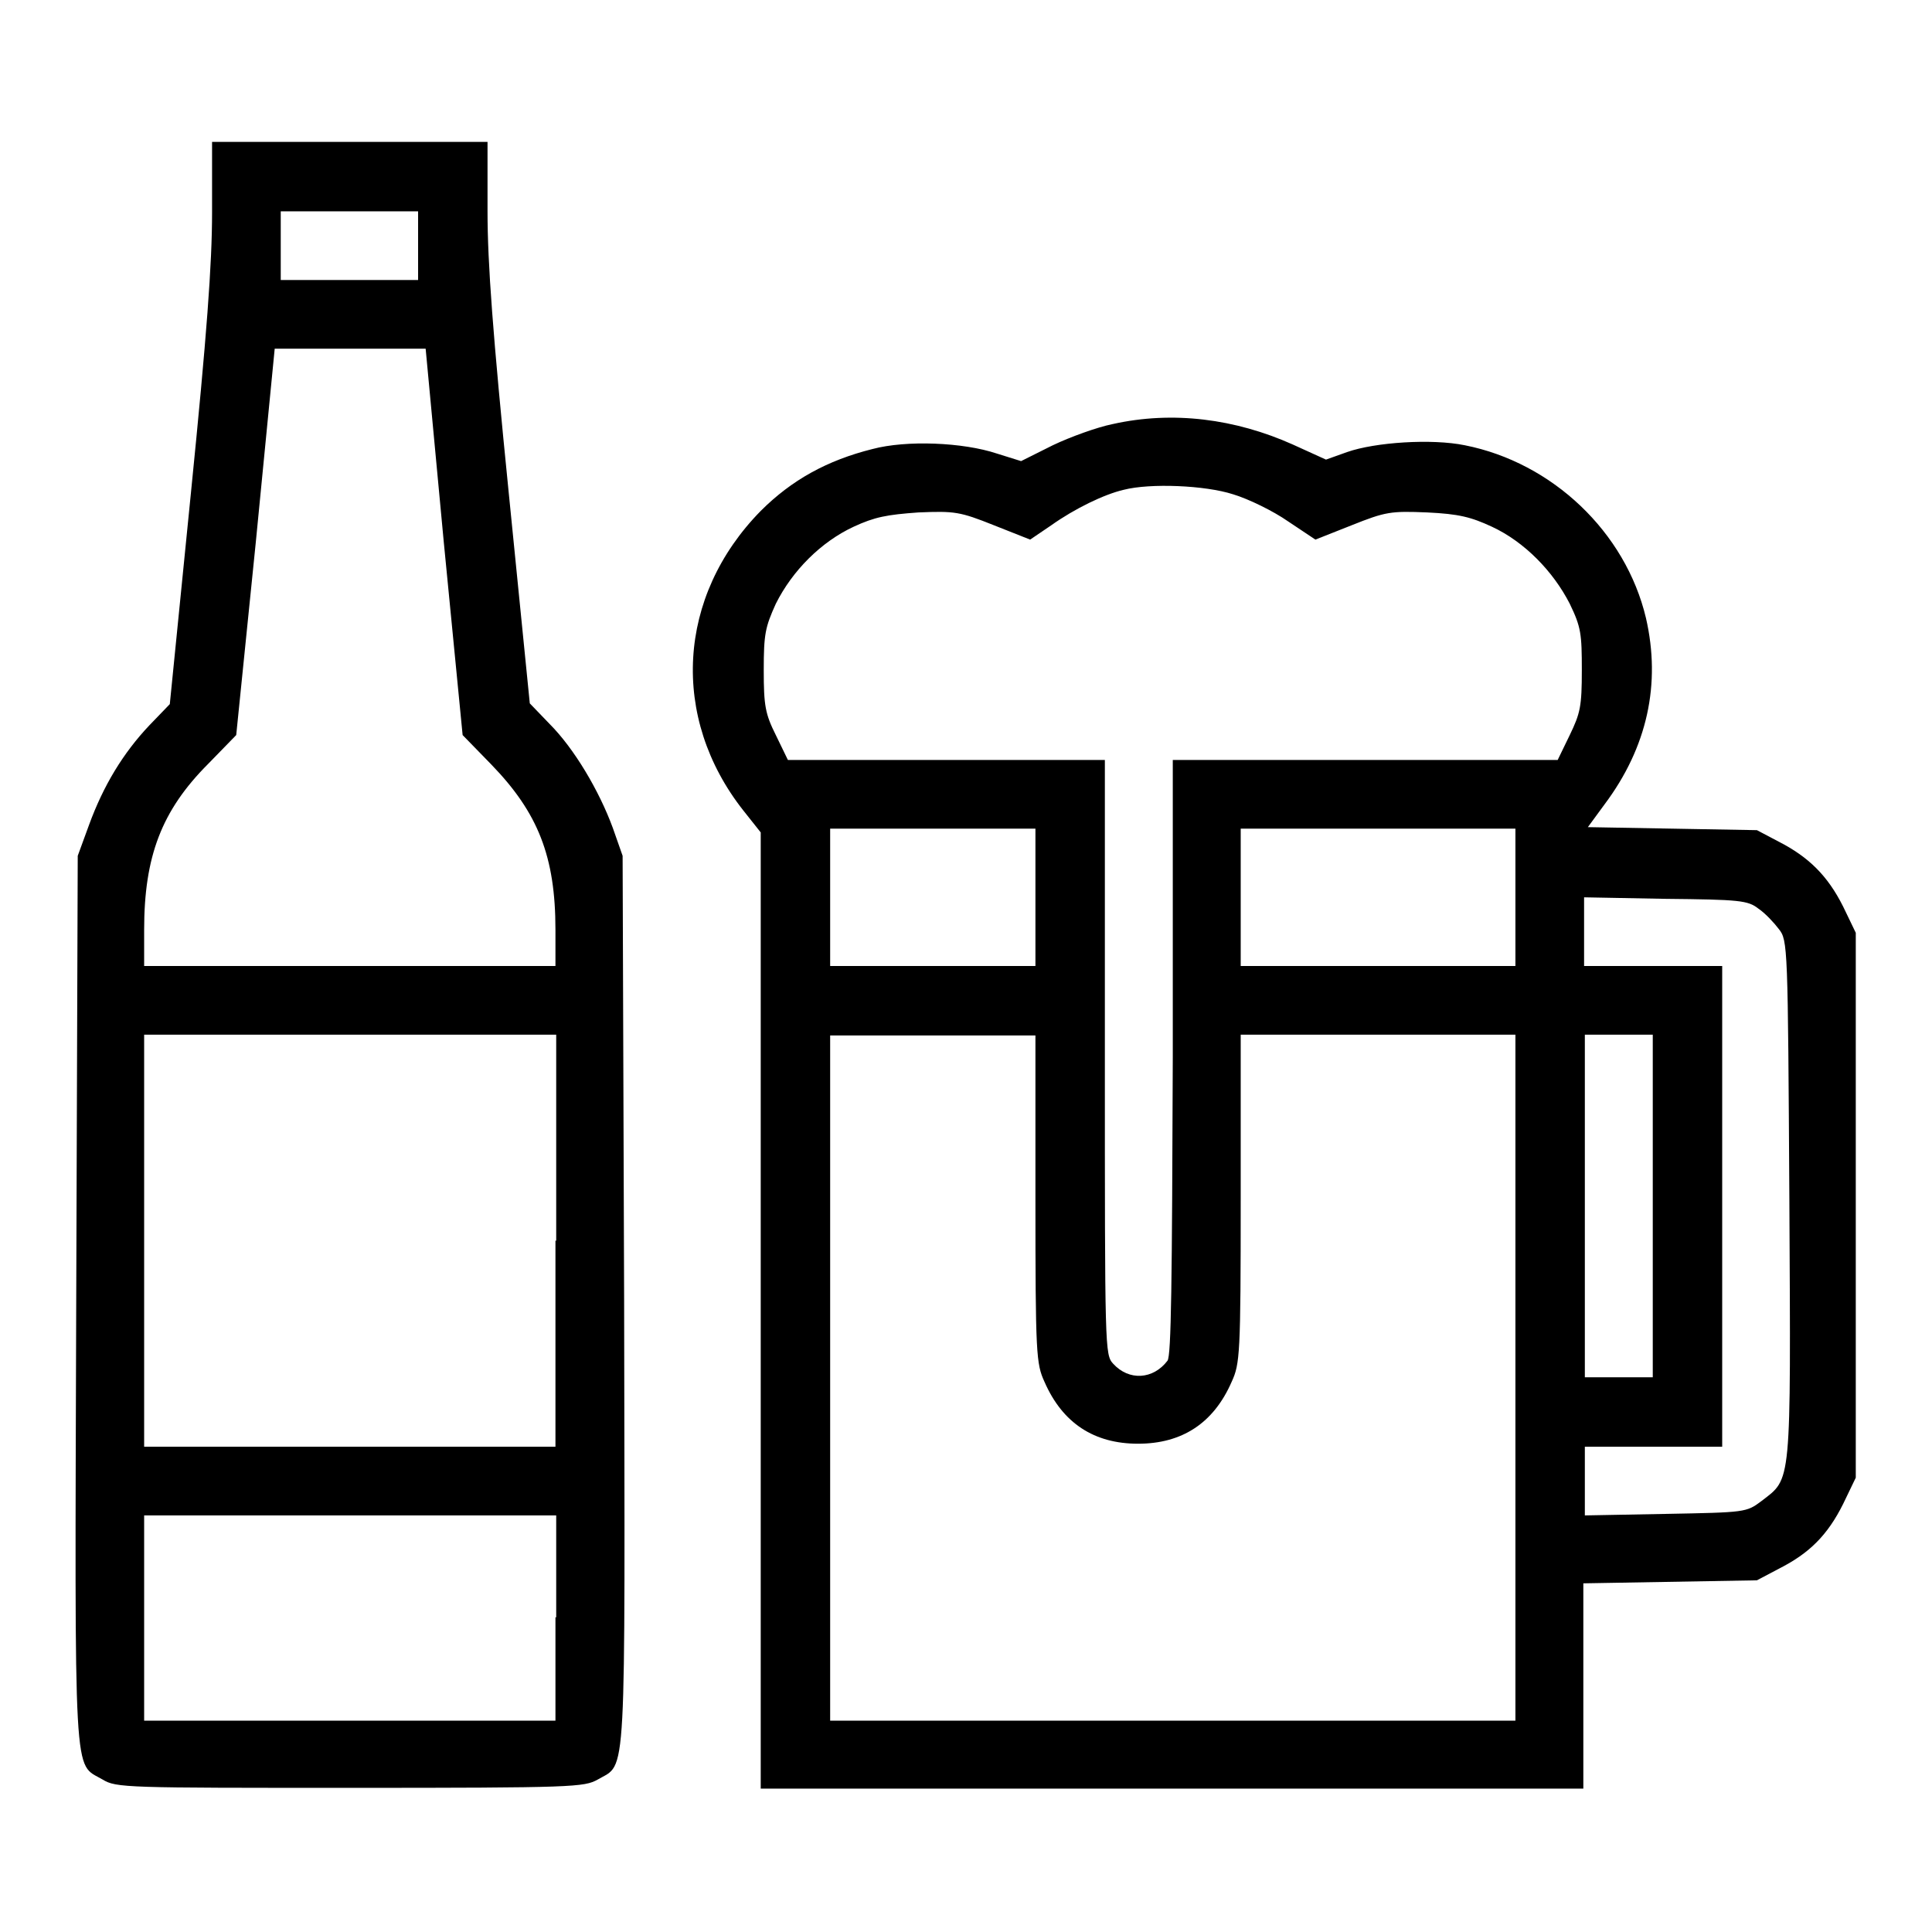 <?xml version="1.0" encoding="utf-8"?>
<!-- Svg Vector Icons : http://www.onlinewebfonts.com/icon -->
<!DOCTYPE svg PUBLIC "-//W3C//DTD SVG 1.1//EN" "http://www.w3.org/Graphics/SVG/1.1/DTD/svg11.dtd">
<svg version="1.1" xmlns="http://www.w3.org/2000/svg" xmlns:xlink="http://www.w3.org/1999/xlink" x="0px" y="0px" viewBox="0 0 256 256" enable-background="new 0 0 256 256" xml:space="preserve">
<g><g><g><path fill="#000000" d="M28.1,28.1c0,6.9-0.7,16.3-2.8,37.2l-2.8,28l-2.7,2.8c-3.5,3.7-6.1,8-8,13.2l-1.5,4.1l-0.2,58.9c-0.2,65.2-0.4,61.2,3.5,63.5c1.8,1.1,3.1,1.1,32.8,1.1c29.7,0,31-0.1,32.8-1.1c3.9-2.3,3.6,1.7,3.5-63.5l-0.2-58.9l-1.3-3.7c-1.8-4.9-5.1-10.5-8.4-13.8l-2.6-2.7l-2.8-28c-2.1-20.9-2.8-30.3-2.8-37.2v-9.2H46.3H28.1V28.1z M55.4,32.6v4.5h-9.1h-9.1v-4.5V28h9.1h9.1V32.6z M58.8,71.8l2.5,25.6l3.8,3.9c6.2,6.4,8.5,12.2,8.5,21.9v4.8H46.3H19.1v-4.8c0-9.7,2.3-15.8,8.5-22l3.7-3.8l2.6-25.6l2.5-25.6h10h10L58.8,71.8z M73.6,164.4v27.3H46.3H19.1v-27.3v-27.3h27.3h27.3V164.4z M73.6,214.3V228H46.3H19.1v-13.6v-13.6h27.3h27.3V214.3z"/><path fill="#000000" d="M147.4,56.2c-2,0.4-5.6,1.7-7.9,2.8l-4.2,2.1l-3.2-1c-4.5-1.5-12-1.8-16.5-0.6c-6,1.5-10.7,4.1-14.8,8.2C89.7,79,88.8,95.1,98.5,107.4l2.3,2.9v63.4v63.3h54.5h54.5v-13.6v-13.6l11.5-0.2l11.5-0.2l3.6-1.9c3.9-2.1,6.2-4.7,8.2-9l1.3-2.7v-36.1v-36.1l-1.3-2.7c-2-4.3-4.4-6.9-8.2-9l-3.6-1.9l-11.2-0.2l-11.2-0.2l2.2-3c5.7-7.6,7.5-16,5.5-24.7c-2.7-11.4-12.4-20.6-24-22.9c-4.4-0.9-11.9-0.4-15.6,0.9l-2.8,1l-4.4-2C163.7,55.5,155.4,54.4,147.4,56.2z M163.4,65.5c2,0.6,5.3,2.2,7.3,3.6l3.6,2.4l4.8-1.9c4.5-1.8,5.2-1.9,10-1.7c4.2,0.2,5.8,0.6,8.6,1.9c4.3,2,8.1,5.9,10.3,10.2c1.5,3.1,1.6,4,1.6,8.8c0,4.8-0.2,5.7-1.6,8.6l-1.6,3.3h-25.5h-25.5V140c-0.1,30.1-0.2,39.6-0.7,40.3c-1.9,2.5-5.1,2.7-7.2,0.4c-1.1-1.2-1.1-1.8-1.1-40.6v-39.4h-21h-21l-1.6-3.3c-1.4-2.8-1.6-3.9-1.6-8.6c0-4.8,0.2-5.7,1.6-8.8c2.2-4.4,6-8.2,10.3-10.2c2.8-1.3,4.4-1.6,8.6-1.9c4.8-0.2,5.5-0.1,10,1.7l4.8,1.9l2.8-1.9c3.1-2.2,7-4.1,9.6-4.7C152.4,64,159.7,64.3,163.4,65.5z M137.2,118.9v9.1h-13.6h-13.6v-9.1v-9.1h13.6h13.6V118.9z M200.8,118.9v9.1h-18.2h-18.2v-9.1v-9.1h18.2h18.2V118.9z M233,120.4c0.9,0.6,2.1,1.9,2.7,2.7c1.2,1.5,1.2,2.2,1.4,35.9c0.2,38.3,0.3,36.8-3.7,39.9c-2,1.5-2.1,1.5-12.7,1.7l-10.7,0.2v-4.5v-4.6h9.1h9.1v-31.8V128H219h-9.1v-4.6v-4.5l10.7,0.2C230.5,119.2,231.6,119.3,233,120.4z M137.2,158.8c0,20.7,0.1,21.9,1.2,24.3c2.4,5.5,6.6,8.2,12.4,8.2s10-2.7,12.4-8.2c1.1-2.4,1.2-3.6,1.2-24.3v-21.7h18.2h18.2v45.4V228h-45.4h-45.4v-45.4v-45.4h13.6h13.6V158.8z M219,159.8v22.7h-4.5h-4.5v-22.7v-22.7h4.5h4.5L219,159.8L219,159.8z"/></g></g></g>
</svg>